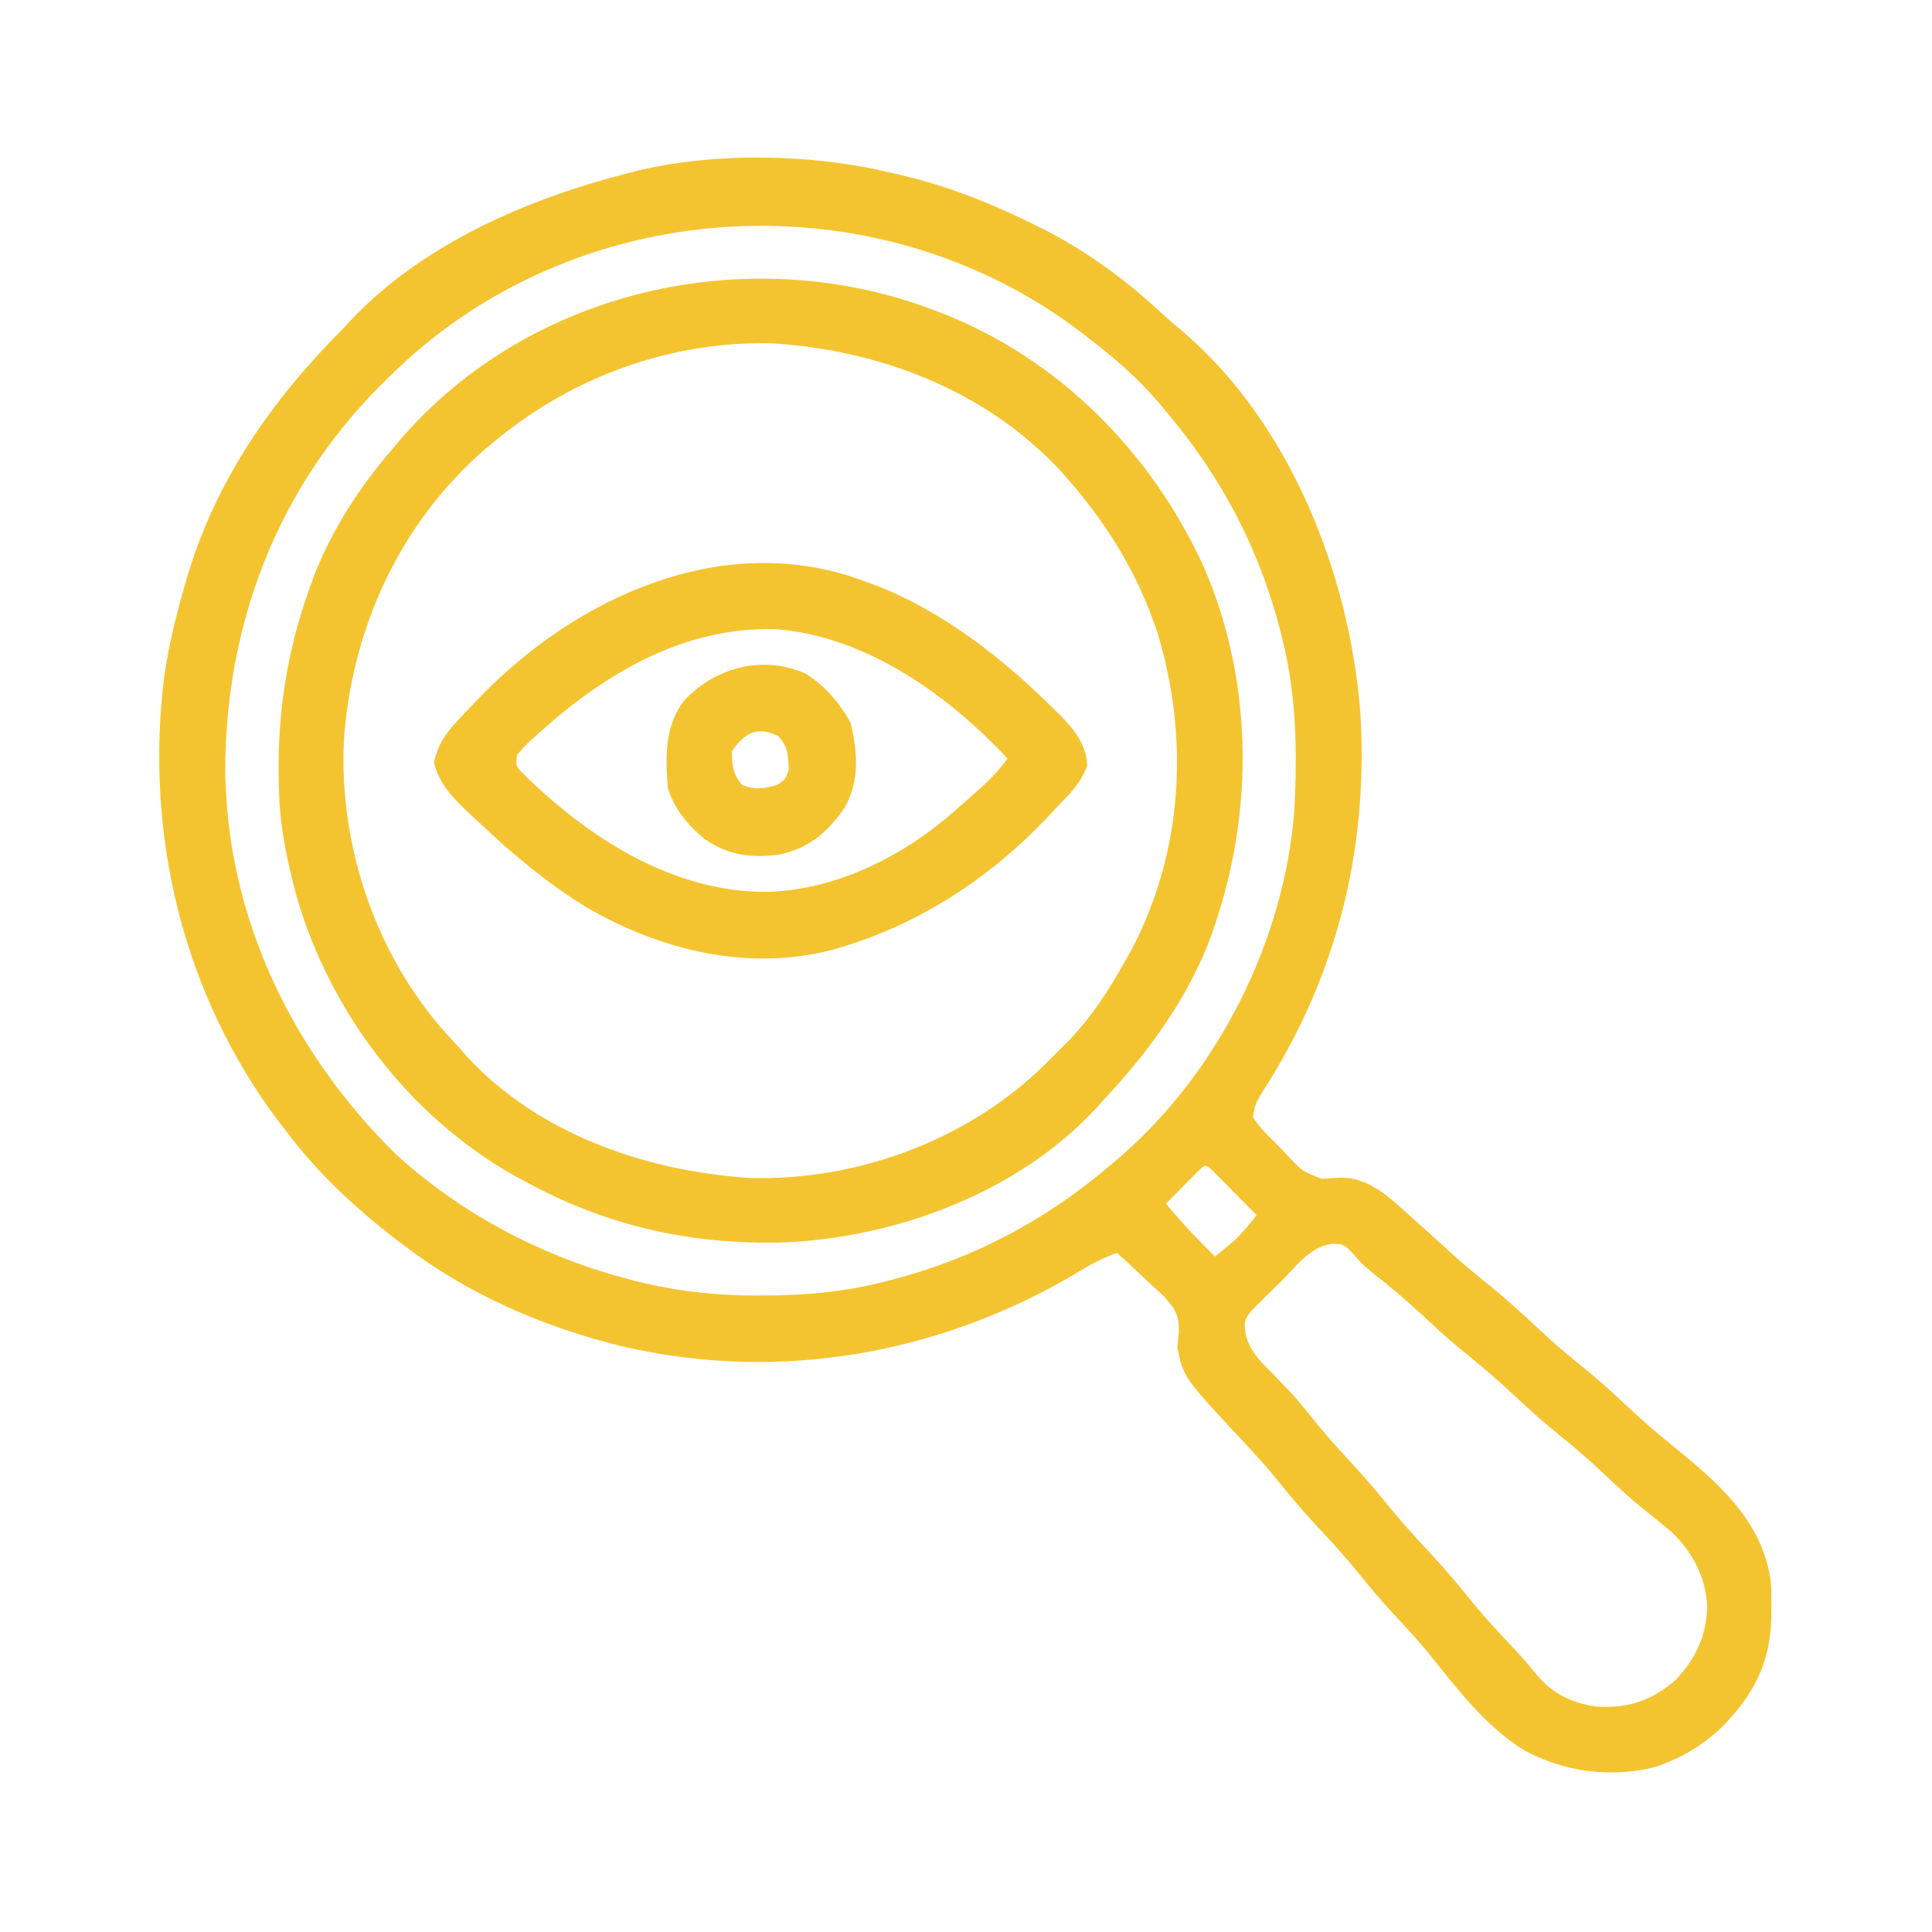 <?xml version="1.0" encoding="UTF-8"?>
<svg version="1.1" xmlns="http://www.w3.org/2000/svg" width="512" height="512">
<path d="M0 0 C0.718 0.166 1.436 0.333 2.175 0.504 C14.091 3.286 25.022 7.636 36 13 C37.164 13.567 38.328 14.134 39.527 14.719 C51.055 20.644 61.362 28.149 70.828 36.98 C72.732 38.751 74.679 40.414 76.688 42.062 C104.885 66.269 120.606 106.194 123.473 142.512 C125.832 178.675 117.277 212.933 97.566 243.328 C95.708 246.496 95.708 246.496 95 250 C96.982 253.144 99.752 255.632 102.375 258.25 C103.067 258.995 103.759 259.74 104.473 260.508 C108.275 264.485 108.275 264.485 113.267 266.377 C114.778 266.324 116.289 266.23 117.795 266.095 C124.747 265.795 130.012 270.192 134.875 274.625 C135.479 275.158 136.082 275.692 136.704 276.241 C138.481 277.816 140.242 279.405 142 281 C142.904 281.816 143.807 282.632 144.738 283.473 C146.356 284.936 147.972 286.4 149.586 287.867 C152.105 290.093 154.693 292.206 157.312 294.312 C162.127 298.203 166.649 302.33 171.163 306.558 C174.511 309.675 177.93 312.636 181.5 315.5 C185.667 318.843 189.604 322.351 193.5 326 C197.438 329.688 201.422 333.236 205.625 336.625 C217.831 346.518 230.163 356.776 232.3 373.325 C232.436 375.684 232.468 378.013 232.438 380.375 C232.425 381.62 232.425 381.62 232.412 382.89 C232.079 395.054 227.52 403.401 219.051 411.973 C214.783 415.922 210.399 418.834 205 421 C204.12 421.357 203.239 421.714 202.332 422.082 C190.319 425.392 177.226 423.622 166.504 417.598 C156.284 411.077 148.825 401.118 141.312 391.781 C138.358 388.228 135.231 384.86 132.084 381.478 C129.113 378.267 126.3 374.974 123.562 371.562 C119.719 366.784 115.63 362.308 111.442 357.836 C107.541 353.648 103.929 349.281 100.348 344.816 C97.651 341.582 94.815 338.51 91.938 335.438 C76.582 318.948 76.582 318.948 75 311 C75.126 309.594 75.273 308.191 75.438 306.789 C75.486 302.543 74.374 300.707 71.5 297.621 C70.022 296.203 68.521 294.809 67 293.438 C66.237 292.715 65.474 291.992 64.688 291.248 C62.81 289.477 60.916 287.729 59 286 C55.82 287.206 52.945 288.526 50.059 290.32 C13.194 312.753 -30.119 320.629 -72.408 310.73 C-93.33 305.507 -112.783 297.122 -130 284 C-130.855 283.355 -131.709 282.711 -132.59 282.047 C-143.297 273.725 -152.784 264.806 -161 254 C-161.677 253.127 -162.354 252.255 -163.051 251.355 C-188.624 217.439 -198.768 174.758 -193.423 132.839 C-192.217 124.744 -190.27 116.856 -188 109 C-187.789 108.266 -187.578 107.532 -187.36 106.776 C-179.697 81.048 -164.782 59.782 -146 41 C-145.435 40.389 -144.871 39.778 -144.289 39.148 C-125.189 18.793 -97.566 6.832 -71 0 C-70.314 -0.181 -69.627 -0.362 -68.92 -0.548 C-47.816 -5.828 -21.032 -5.28 0 0 Z M-134 54 C-134.834 54.828 -135.668 55.655 -136.527 56.508 C-163.874 84.07 -177.426 120.182 -177.302 158.877 C-176.65 197.538 -159.522 232.856 -132.152 259.82 C-114.889 275.581 -93.857 286.706 -71.375 292.75 C-70.636 292.949 -69.897 293.148 -69.135 293.353 C-58.106 296.16 -47.182 297.37 -35.812 297.312 C-34.635 297.307 -33.457 297.301 -32.244 297.295 C-22.565 297.162 -13.4 296.308 -4 294 C-3.211 293.807 -2.422 293.613 -1.609 293.414 C20.482 287.787 39.639 277.764 57 263 C57.958 262.189 58.916 261.378 59.902 260.543 C85.939 237.923 103.257 203.377 106 169 C106.796 153.841 106.632 138.791 103 124 C102.807 123.211 102.613 122.422 102.414 121.609 C96.775 99.472 86.723 80.438 72 63 C71.301 62.166 70.603 61.332 69.883 60.473 C64.467 54.218 58.557 49.03 52 44 C51.148 43.332 50.296 42.665 49.418 41.977 C-5.451 0.352 -85.229 5.382 -134 54 Z M79.715 265.188 C78.798 266.116 77.882 267.044 76.938 268 C75.559 269.392 75.559 269.392 74.152 270.812 C73.442 271.534 72.732 272.256 72 273 C76.116 277.919 80.404 282.526 85 287 C86.088 286.11 87.17 285.213 88.25 284.312 C88.853 283.814 89.457 283.315 90.078 282.801 C92.311 280.709 94.135 278.422 96 276 C93.857 273.83 91.711 271.664 89.562 269.5 C88.951 268.88 88.339 268.26 87.709 267.621 C87.126 267.035 86.542 266.448 85.941 265.844 C85.402 265.299 84.863 264.754 84.307 264.193 C82.038 262.122 82.11 262.895 79.715 265.188 Z M102.562 293.562 C101.627 294.458 100.692 295.353 99.729 296.275 C98.85 297.155 97.972 298.035 97.066 298.941 C95.859 300.143 95.859 300.143 94.627 301.369 C92.669 303.998 92.669 303.998 93.095 307.62 C94.235 311.877 96.44 314.249 99.5 317.25 C100.605 318.387 101.708 319.526 102.809 320.668 C103.626 321.51 103.626 321.51 104.46 322.369 C106.627 324.664 108.595 327.096 110.562 329.562 C113.735 333.515 117.048 337.291 120.5 341 C123.952 344.709 127.265 348.485 130.438 352.438 C134.281 357.216 138.37 361.692 142.558 366.164 C146.453 370.346 150.061 374.706 153.637 379.164 C156.896 383.076 160.351 386.791 163.84 390.498 C166.049 392.852 168.17 395.214 170.176 397.746 C174.371 402.929 179.943 405.519 186.473 406.293 C194.68 406.72 200.887 404.633 207.074 399.168 C212.434 393.471 215.051 387.877 215.438 380.062 C215.173 372.24 211.654 365.373 206 360 C203.398 357.808 200.753 355.678 198.094 353.555 C194.758 350.848 191.631 347.939 188.5 345 C184.605 341.351 180.667 337.843 176.5 334.5 C172.333 331.157 168.396 327.649 164.5 324 C159.739 319.541 154.835 315.362 149.746 311.277 C146.209 308.344 142.856 305.229 139.496 302.099 C135.31 298.224 130.942 294.616 126.473 291.07 C124 289 124 289 121.559 286.242 C119.201 283.763 119.201 283.763 116.152 283.602 C110.16 284.359 106.638 289.423 102.562 293.562 Z " fill="#f4c430" transform="translate(237,46)"/>
<path d="M0 0 C0.66 0.247 1.319 0.495 1.999 0.75 C33.442 12.851 57.985 37.685 71.954 68.076 C85.794 100.008 85.39 136.246 73.025 168.493 C66.51 184.425 56.75 197.504 45 210 C44.474 210.59 43.948 211.181 43.406 211.789 C22.611 234.175 -9.689 246.058 -39.668 247.277 C-64.153 247.876 -86.549 242.808 -108 231 C-109.352 230.277 -109.352 230.277 -110.73 229.539 C-138.894 213.643 -159.965 185.617 -168.673 154.604 C-170.824 146.225 -172.715 137.665 -173 129 C-173.039 127.985 -173.039 127.985 -173.078 126.949 C-173.698 108.477 -171.247 91.395 -165 74 C-164.631 72.966 -164.263 71.932 -163.883 70.867 C-159.059 58.392 -151.737 47.077 -143 37 C-142.326 36.193 -141.652 35.386 -140.957 34.555 C-106.658 -5.304 -48.732 -18.337 0 0 Z M-116 35 C-116.815 35.679 -117.629 36.359 -118.469 37.059 C-140.612 56.229 -153.276 83.494 -155.746 112.461 C-157.579 140.072 -148.359 168.951 -130.375 190.062 C-128.609 192.068 -126.812 194.035 -125 196 C-124.145 196.976 -124.145 196.976 -123.273 197.973 C-104.196 218.665 -75.536 228.437 -48.117 230.184 C-20.48 230.885 7.621 220.798 27.938 202 C29.994 200.034 32.005 198.029 34 196 C34.833 195.166 35.665 194.332 36.523 193.473 C42.415 187.269 46.815 180.44 51 173 C51.547 172.032 52.093 171.064 52.656 170.066 C66.524 143.994 68.272 113.649 59.725 85.648 C54.701 70.36 46.575 57.047 36 45 C35.285 44.184 34.569 43.368 33.832 42.527 C14.001 21.431 -13.574 10.895 -42 9 C-68.973 8.19 -95.378 17.803 -116 35 Z " fill="#f4c430" transform="translate(247,82)"/>
<path d="M0 0 C1.163 0.424 2.325 0.848 3.523 1.285 C21.061 8.234 36.336 20.165 49.688 33.312 C50.276 33.887 50.864 34.462 51.471 35.053 C55.443 39.07 58.869 42.98 59.125 48.875 C57.435 53.57 54.447 56.458 51 60 C50.14 60.922 49.28 61.843 48.395 62.793 C33.465 78.532 14.842 90.763 -6 97 C-7.16 97.35 -7.16 97.35 -8.344 97.707 C-30.644 103.49 -53.771 97.91 -73.299 86.599 C-83.788 80.256 -93.099 72.399 -102 64 C-102.829 63.236 -103.658 62.471 -104.512 61.684 C-108.948 57.461 -112.518 54.042 -114 48 C-112.891 43.323 -111.084 40.537 -107.812 37.062 C-107.076 36.27 -106.34 35.477 -105.582 34.66 C-104.304 33.343 -104.304 33.343 -103 32 C-102.479 31.456 -101.958 30.912 -101.422 30.351 C-75.601 3.833 -36.607 -13.76 0 0 Z M-86.312 40.375 C-86.883 40.887 -87.453 41.399 -88.04 41.927 C-89.423 43.22 -90.72 44.605 -92 46 C-92.304 48.958 -92.304 48.958 -90.707 50.691 C-73.245 67.937 -50.853 82.508 -25.637 82.362 C-6.896 81.818 11.281 72.483 25 60 C26.342 58.834 26.342 58.834 27.711 57.645 C31.521 54.299 35.079 51.17 38 47 C22.203 30.101 0.369 14.54 -23.359 12.746 C-47.667 11.964 -68.788 24.518 -86.312 40.375 Z " fill="#f4c430" transform="translate(229,154)"/>
<path d="M0 0 C5.12 3.094 9.021 7.768 11.938 12.938 C13.861 20.822 14.465 28.371 10.336 35.668 C5.797 42.136 1.038 46.193 -6.75 47.938 C-14.204 48.989 -20.503 48.176 -26.75 43.812 C-31.181 40.153 -34.599 36.015 -36.438 30.5 C-37.082 22.279 -37.37 14.444 -32.438 7.5 C-24.313 -1.488 -11.55 -5.108 0 0 Z M-19.438 20.5 C-19.504 24.343 -19.256 26.492 -16.812 29.5 C-13.322 30.97 -11.046 30.484 -7.438 29.5 C-5.271 28 -5.271 28 -4.438 25.5 C-4.504 21.71 -4.605 19.421 -7.188 16.562 C-12.813 13.906 -15.868 15.565 -19.438 20.5 Z " fill="#f4c430" transform="translate(213.438,178.5)"/>
</svg>

